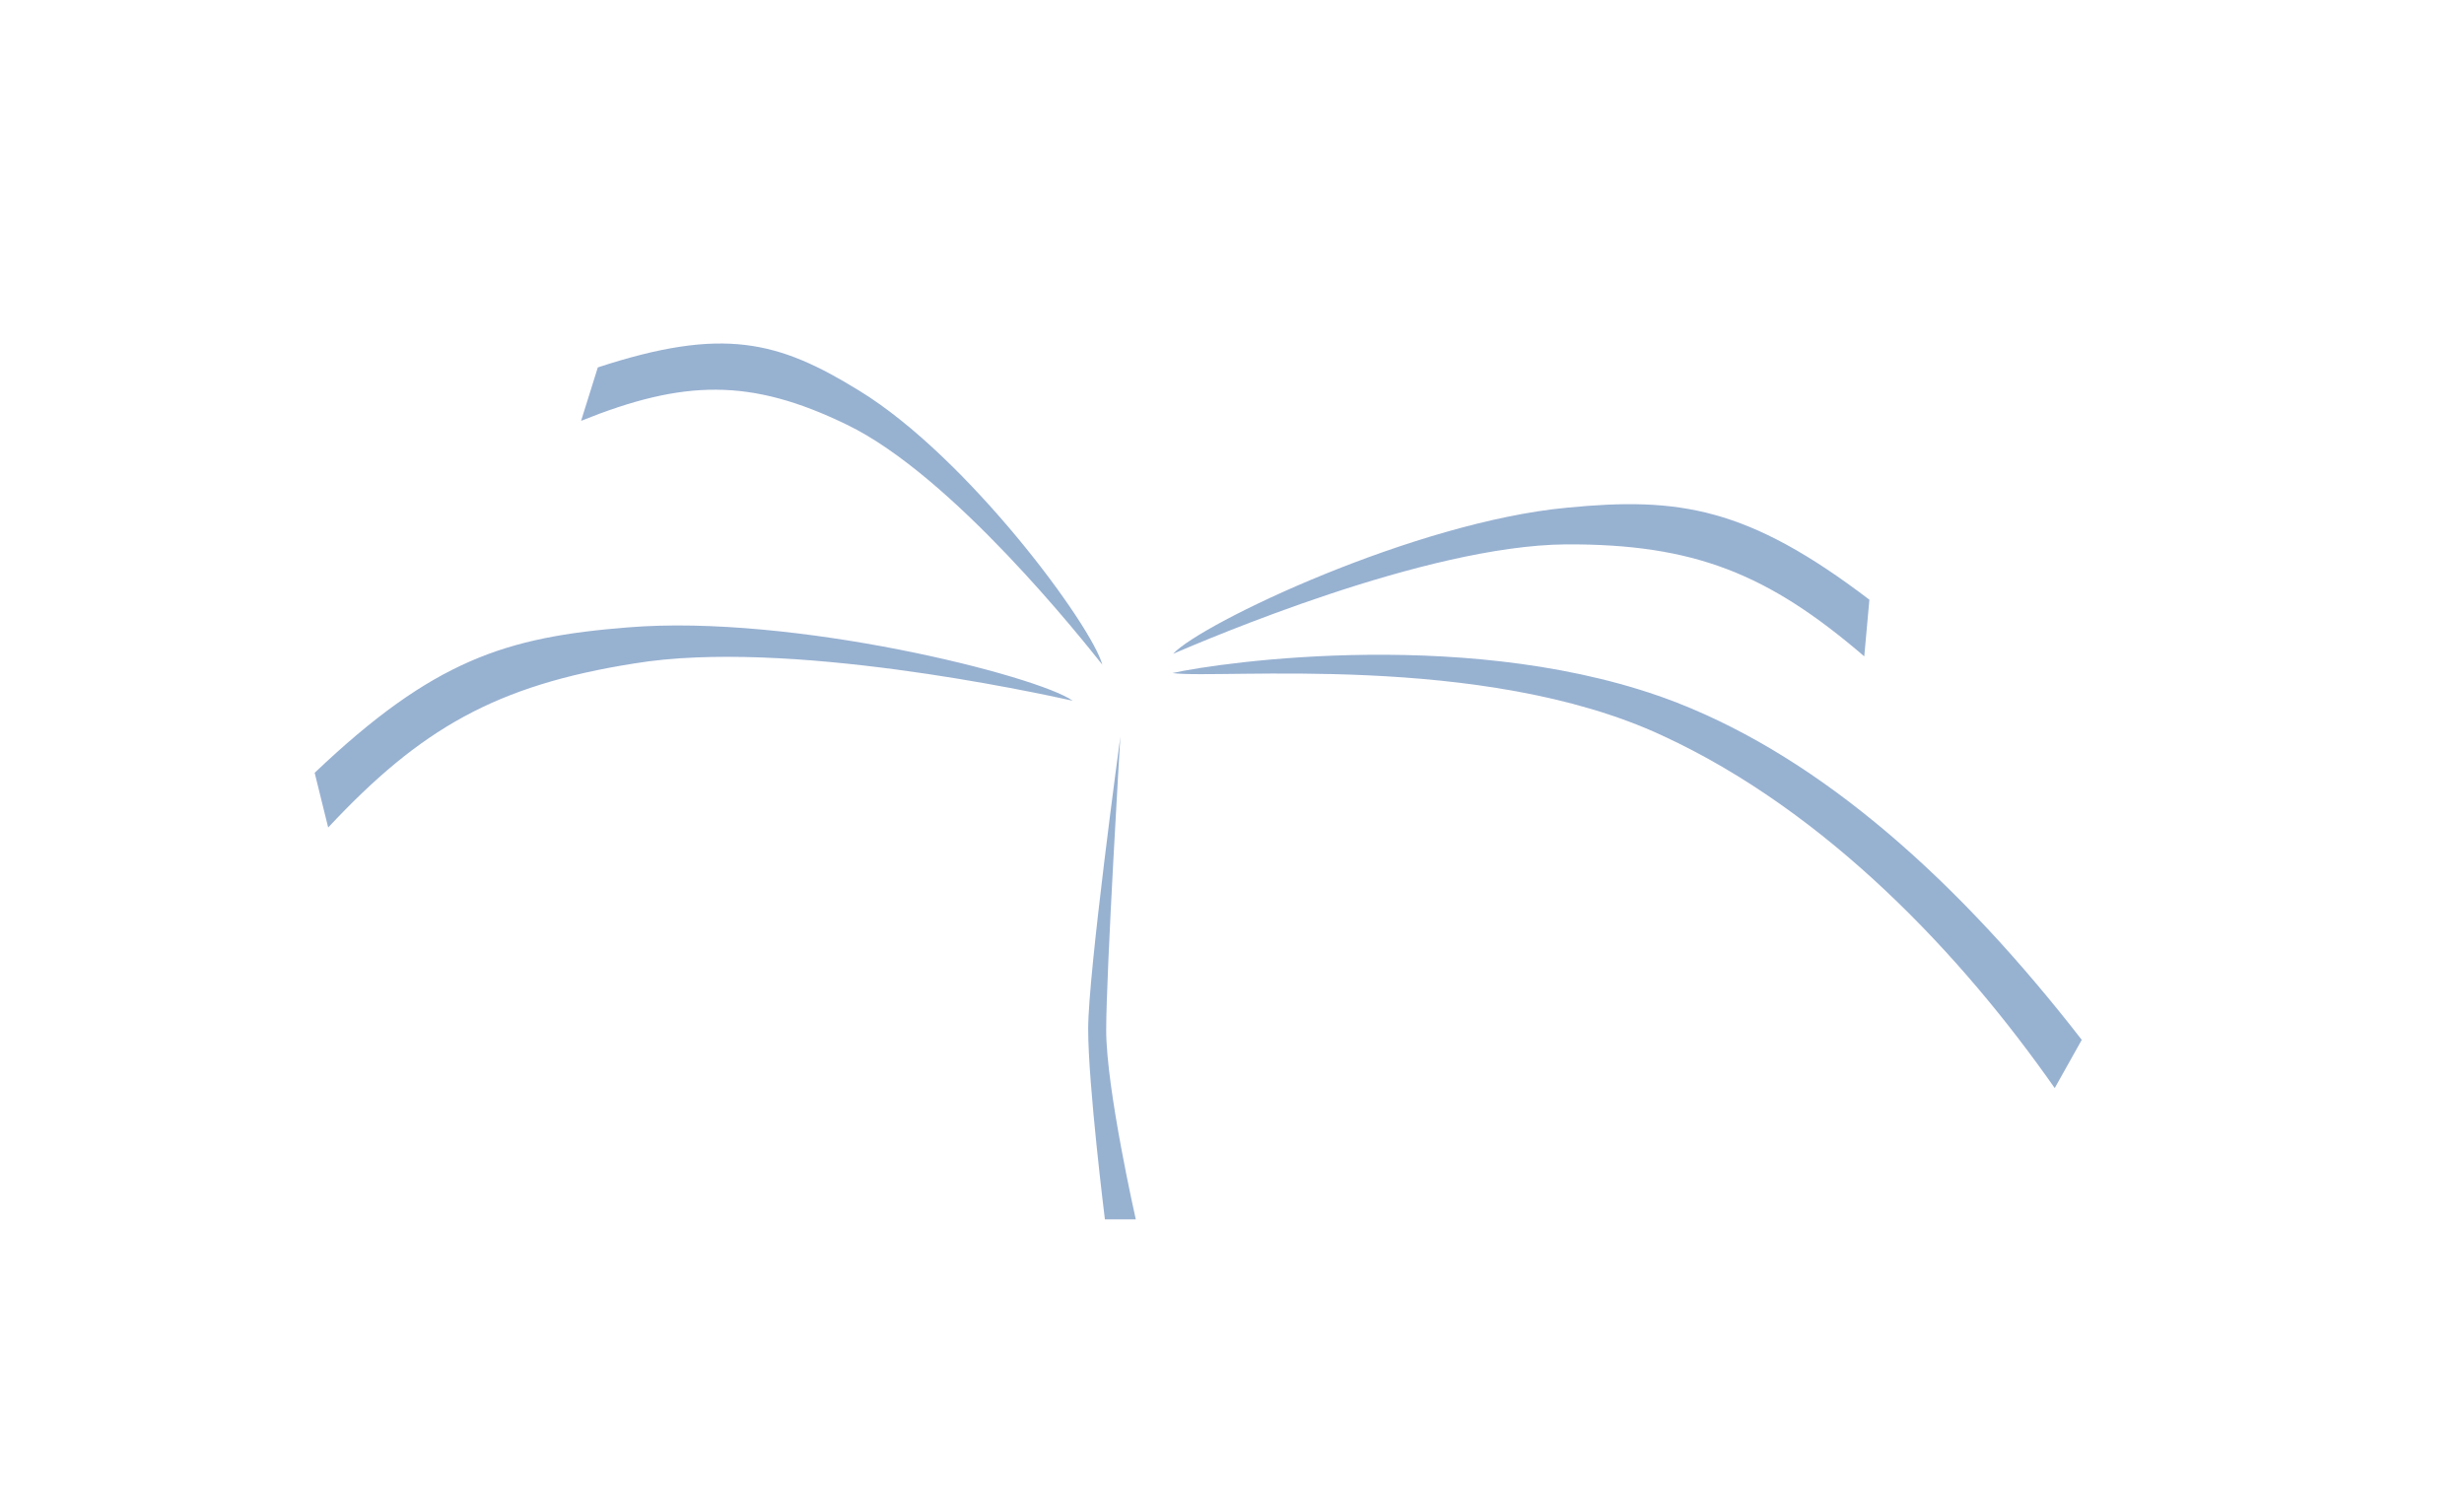 <?xml version="1.0" encoding="utf-8"?>
<!-- Generator: Adobe Illustrator 21.1.0, SVG Export Plug-In . SVG Version: 6.00 Build 0)  -->
<svg version="1.1" id="Layer_1" xmlns="http://www.w3.org/2000/svg" xmlns:xlink="http://www.w3.org/1999/xlink" x="0px" y="0px"
	 viewBox="0 0 382.9 232.9" style="enable-background:new 0 0 382.9 232.9;" xml:space="preserve">
<style type="text/css">
	.st0{opacity:0.5;fill:#3064A4;enable-background:new    ;}
</style>
<title>map-v1</title>
<path class="st0" d="M182.3,101.6c4.5-4.8,37.6-20.5,61.2-22.7c17.4-1.7,28.1-0.1,47,14.3l-0.8,8.8c-14.9-12.8-26.4-17.5-46.4-17.4
	C221.4,84.8,187.5,99.4,182.3,101.6z"/>
<path class="st0" d="M182.2,104.6c7.5-1.7,47.5-7.4,78.4,4.6c22.8,8.9,43.9,27.9,62.9,52.4l-4.2,7.5c-14.4-20.6-35.4-43-61-54.8
	C230.3,101.3,189.7,105.6,182.2,104.6z"/>
<path class="st0" d="M171.3,103.3c-1.6-6-20.8-32.2-37.8-42.6c-12.5-7.7-21.1-10-40.6-3.6l-2.6,8.3c15.9-6.4,26.3-6.7,41.3,0.6
	C148,73.9,168.2,99.4,171.3,103.3z"/>
<path class="st0" d="M166.7,108.9c-5.5-3.9-43.4-13.5-69.1-11.4c-18.9,1.5-30.2,5-48.7,22.6l2.1,8.5c14.3-15.3,26-22.1,47.6-25.5
	C122.2,99.2,160.8,107.6,166.7,108.9z"/>
<path class="st0" d="M176.5,189.5h-4.8c0,0-2.6-20.9-2.6-29.6s5-45.4,5-45.4s-2.2,36.5-2.2,45.6S176.5,189.5,176.5,189.5z"/>
</svg>
